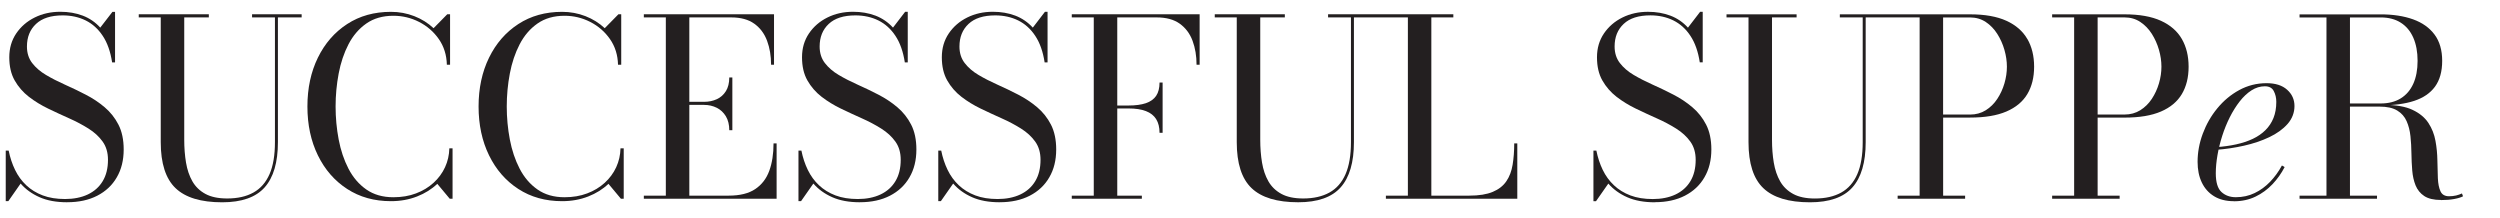 <svg width="1308" height="114" viewBox="0 0 1308 114" fill="none" xmlns="http://www.w3.org/2000/svg">
<path d="M35.161 105.824C29.497 105.824 24.673 104.948 20.689 103.179C16.704 101.41 13.399 99.034 10.79 96.032L4.358 105.234H3V78.79H4.537C5.269 82.435 6.377 85.794 7.878 88.885C9.379 91.976 11.326 94.656 13.738 96.926C16.133 99.195 19.009 100.964 22.351 102.232C25.692 103.501 29.605 104.126 34.054 104.126C38.503 104.126 42.559 103.34 45.918 101.75C49.277 100.16 51.886 97.855 53.726 94.799C55.566 91.762 56.495 88.028 56.495 83.614C56.495 79.844 55.566 76.664 53.69 74.055C51.832 71.464 49.366 69.195 46.293 67.266C43.22 65.336 39.861 63.549 36.198 61.923C32.535 60.297 28.854 58.582 25.174 56.813C21.493 55.026 18.116 52.971 15.078 50.613C12.041 48.255 9.575 45.414 7.681 42.09C5.787 38.767 4.858 34.729 4.858 29.958C4.858 25.188 6.073 21.096 8.485 17.505C10.915 13.931 14.131 11.144 18.169 9.143C22.208 7.141 26.657 6.159 31.552 6.159C35.84 6.159 39.753 6.838 43.291 8.178C46.829 9.518 49.884 11.626 52.457 14.449L58.836 6.194H60.194V32.638H58.657C57.8 27.028 56.174 22.4 53.761 18.773C51.367 15.146 48.383 12.466 44.828 10.697C41.272 8.946 37.252 8.053 32.803 8.053C26.674 8.053 22.011 9.536 18.849 12.52C15.668 15.503 14.096 19.434 14.096 24.33C14.096 27.725 15.007 30.601 16.829 32.978C18.652 35.354 21.064 37.445 24.066 39.214C27.067 41 30.373 42.68 33.964 44.288C37.556 45.896 41.183 47.629 44.81 49.505C48.437 51.363 51.742 53.561 54.744 56.098C57.746 58.636 60.158 61.673 61.981 65.229C63.803 68.784 64.714 73.126 64.714 78.218C64.714 83.793 63.517 88.653 61.105 92.78C58.711 96.926 55.298 100.124 50.885 102.393C46.472 104.662 41.236 105.806 35.197 105.806L35.161 105.824Z" fill="#231F20"/>
<path d="M157.822 7.481V9.089H145.404V74.377C145.404 84.972 143.081 92.852 138.454 98.051C133.826 103.233 126.429 105.842 116.262 105.842C105.149 105.842 97.019 103.376 91.855 98.444C86.692 93.513 84.101 85.49 84.101 74.395V9.089H72.594V7.481H109.258V9.089H96.394V73.09C96.394 77.343 96.698 81.327 97.323 85.062C97.948 88.796 99.056 92.066 100.664 94.871C102.272 97.676 104.541 99.874 107.489 101.464C110.42 103.054 114.208 103.84 118.835 103.84C124.321 103.84 128.93 102.804 132.629 100.714C136.345 98.641 139.133 95.425 141.027 91.101C142.921 86.777 143.85 81.202 143.85 74.377V9.089H131.879V7.481H157.804H157.822Z" fill="#231F20"/>
<path d="M204.527 105.252C195.826 105.252 188.196 103.126 181.621 98.855C175.046 94.585 169.954 88.725 166.309 81.256C162.664 73.787 160.841 65.282 160.841 55.723C160.841 46.164 162.664 37.641 166.309 30.191C169.954 22.722 175.064 16.861 181.621 12.591C188.179 8.321 195.808 6.195 204.527 6.195C208.816 6.195 212.889 6.945 216.749 8.446C220.608 9.947 223.967 12.055 226.844 14.753L233.991 7.481H235.474V33.853H233.794C233.669 28.743 232.258 24.276 229.578 20.435C226.897 16.593 223.449 13.61 219.25 11.466C215.051 9.321 210.567 8.249 205.814 8.249C200.239 8.249 195.522 9.607 191.663 12.305C187.803 15.003 184.694 18.63 182.336 23.169C179.977 27.707 178.262 32.817 177.19 38.481C176.118 44.145 175.582 49.881 175.582 55.723C175.582 61.566 176.118 67.301 177.19 72.965C178.262 78.629 179.977 83.722 182.336 88.278C184.694 92.816 187.803 96.443 191.663 99.141C195.522 101.839 200.239 103.197 205.814 103.197C210.138 103.197 214.086 102.536 217.624 101.196C221.162 99.874 224.235 98.016 226.826 95.657C229.417 93.299 231.418 90.583 232.847 87.492C234.277 84.401 235.009 81.095 235.099 77.593H236.778V103.966H235.295L228.791 96.175C225.879 98.963 222.341 101.178 218.178 102.804C214.015 104.43 209.477 105.252 204.545 105.252H204.527Z" fill="#231F20"/>
<path d="M294.079 105.252C285.378 105.252 277.748 103.126 271.173 98.855C264.598 94.585 259.505 88.725 255.861 81.256C252.216 73.787 250.393 65.282 250.393 55.723C250.393 46.164 252.216 37.641 255.861 30.191C259.505 22.722 264.616 16.861 271.173 12.591C277.73 8.321 285.36 6.195 294.079 6.195C298.367 6.195 302.441 6.945 306.3 8.446C310.16 9.947 313.519 12.055 316.396 14.753L323.543 7.481H325.026V33.853H323.346C323.221 28.743 321.809 24.276 319.129 20.435C316.449 16.593 313.001 13.61 308.802 11.466C304.603 9.321 300.118 8.249 295.366 8.249C289.791 8.249 285.074 9.607 281.214 12.305C277.355 15.003 274.246 18.63 271.888 23.169C269.529 27.707 267.814 32.817 266.742 38.481C265.67 44.145 265.134 49.881 265.134 55.723C265.134 61.566 265.67 67.301 266.742 72.965C267.814 78.629 269.529 83.722 271.888 88.278C274.246 92.816 277.355 96.443 281.214 99.141C285.074 101.839 289.791 103.197 295.366 103.197C299.689 103.197 303.638 102.536 307.176 101.196C310.714 99.874 313.787 98.016 316.378 95.657C318.968 93.299 320.97 90.583 322.399 87.492C323.828 84.401 324.561 81.095 324.65 77.593H326.33V103.966H324.847L318.343 96.175C315.431 98.963 311.893 101.178 307.73 102.804C303.567 104.43 299.028 105.252 294.097 105.252H294.079Z" fill="#231F20"/>
<path d="M336.854 103.965V102.357H348.361V9.089H336.854V7.481H404.965V33.853H403.429C403.429 29.261 402.732 25.098 401.338 21.346C399.945 17.594 397.711 14.61 394.656 12.412C391.583 10.197 387.545 9.107 382.524 9.107H360.654V102.357H381.237C387.116 102.357 391.761 101.214 395.156 98.909C398.569 96.622 401.017 93.424 402.5 89.332C403.983 85.24 404.715 80.47 404.715 75.02H406.323V103.965H336.854V103.965ZM381.559 68.141C381.559 65.264 380.969 62.852 379.79 60.869C378.611 58.904 377.021 57.403 375.037 56.402C373.036 55.402 370.821 54.883 368.373 54.883H356.723V53.275H368.373C370.821 53.275 373.036 52.811 375.037 51.9C377.038 50.97 378.611 49.577 379.79 47.683C380.969 45.789 381.559 43.413 381.559 40.536H383.167V68.123H381.559V68.141Z" fill="#231F20"/>
<path d="M449.919 105.824C444.255 105.824 439.431 104.948 435.447 103.179C431.462 101.428 428.157 99.034 425.548 96.032L419.116 105.234H417.758V78.79H419.294C420.027 82.435 421.135 85.794 422.636 88.885C424.137 91.976 426.084 94.656 428.496 96.926C430.908 99.195 433.767 100.964 437.108 102.232C440.45 103.501 444.362 104.126 448.811 104.126C453.261 104.126 457.316 103.34 460.676 101.75C464.035 100.16 466.643 97.855 468.484 94.799C470.324 91.762 471.253 88.028 471.253 83.614C471.253 79.844 470.324 76.664 468.448 74.055C466.59 71.464 464.124 69.195 461.051 67.266C457.978 65.336 454.618 63.549 450.956 61.923C447.293 60.297 443.612 58.582 439.931 56.813C436.251 55.026 432.874 52.971 429.836 50.613C426.799 48.255 424.333 45.414 422.439 42.09C420.545 38.767 419.616 34.729 419.616 29.958C419.616 25.188 420.831 21.096 423.243 17.505C425.673 13.931 428.889 11.144 432.927 9.143C436.965 7.141 441.414 6.159 446.31 6.159C450.598 6.159 454.511 6.838 458.049 8.178C461.587 9.536 464.642 11.626 467.215 14.449L473.576 6.159H474.934V32.638H473.397C472.54 27.028 470.914 22.4 468.501 18.773C466.107 15.146 463.123 12.466 459.568 10.697C456.012 8.946 451.992 8.053 447.543 8.053C441.414 8.053 436.751 9.536 433.588 12.52C430.408 15.503 428.836 19.434 428.836 24.33C428.836 27.725 429.747 30.601 431.569 32.978C433.392 35.354 435.804 37.445 438.806 39.214C441.807 41 445.113 42.68 448.704 44.288C452.314 45.896 455.923 47.629 459.55 49.505C463.177 51.381 466.482 53.561 469.484 56.098C472.486 58.636 474.898 61.673 476.721 65.229C478.543 68.784 479.454 73.126 479.454 78.218C479.454 83.793 478.257 88.653 475.845 92.78C473.451 96.926 470.038 100.124 465.625 102.393C461.212 104.662 455.976 105.806 449.937 105.806L449.919 105.824Z" fill="#231F20"/>
<path d="M523.069 105.824C517.405 105.824 512.58 104.948 508.596 103.179C504.612 101.428 501.306 99.034 498.697 96.032L492.265 105.234H490.907V78.79H492.444C493.176 82.435 494.284 85.794 495.785 88.885C497.286 91.976 499.233 94.656 501.646 96.926C504.058 99.195 506.916 100.964 510.258 102.232C513.599 103.501 517.512 104.126 521.961 104.126C526.41 104.126 530.466 103.34 533.825 101.75C537.184 100.16 539.793 97.855 541.633 94.799C543.473 91.762 544.403 88.028 544.403 83.614C544.403 79.844 543.473 76.664 541.597 74.055C539.739 71.464 537.273 69.195 534.2 67.266C531.127 65.336 527.768 63.549 524.105 61.923C520.442 60.297 516.761 58.582 513.081 56.813C509.4 55.026 506.023 52.971 502.986 50.613C499.948 48.255 497.482 45.414 495.589 42.09C493.695 38.767 492.765 34.729 492.765 29.958C492.765 25.188 493.98 21.096 496.393 17.505C498.823 13.931 502.039 11.144 506.077 9.143C510.115 7.141 514.564 6.159 519.459 6.159C523.748 6.159 527.661 6.838 531.198 8.178C534.736 9.536 537.792 11.626 540.364 14.449L546.725 6.159H548.083V32.638H546.547C545.689 27.028 544.063 22.4 541.651 18.773C539.257 15.146 536.273 12.466 532.717 10.697C529.162 8.946 525.141 8.053 520.692 8.053C514.564 8.053 509.9 9.536 506.738 12.52C503.557 15.503 501.985 19.434 501.985 24.33C501.985 27.725 502.896 30.601 504.719 32.978C506.541 35.354 508.953 37.445 511.955 39.214C514.957 41 518.262 42.68 521.854 44.288C525.463 45.896 529.072 47.629 532.699 49.505C536.326 51.381 539.632 53.561 542.634 56.098C545.635 58.636 548.047 61.673 549.87 65.229C551.692 68.784 552.604 73.126 552.604 78.218C552.604 83.793 551.407 88.653 548.994 92.78C546.6 96.926 543.187 100.124 538.774 102.393C534.361 104.662 529.126 105.806 523.087 105.806L523.069 105.824Z" fill="#231F20"/>
<path d="M627.648 7.481V33.853H626.04C626.04 29.261 625.343 25.098 623.949 21.346C622.556 17.594 620.322 14.61 617.267 12.412C614.194 10.197 610.156 9.107 605.135 9.107H584.551V102.357H597.416V103.965H560.752V102.357H572.259V9.089H560.752V7.481H627.648ZM606.671 69.481C606.671 66.605 606.082 64.228 604.903 62.334C603.723 60.44 601.936 59.047 599.524 58.117C597.13 57.188 594.075 56.742 590.394 56.742H581.961V55.205H590.394C594.075 55.205 597.13 54.794 599.524 53.99C601.919 53.168 603.723 51.882 604.903 50.131C606.082 48.38 606.671 46.057 606.671 43.18H608.279V69.481H606.671Z" fill="#231F20"/>
<path d="M792.243 75.02C792.243 79.094 791.957 82.81 791.403 86.187C790.849 89.546 789.759 92.441 788.115 94.835C786.489 97.229 784.113 99.088 781.004 100.392C777.895 101.696 773.803 102.357 768.747 102.357H748.878V9.089H760.385V7.481H694.847V9.089H706.818V74.377C706.818 81.202 705.871 86.777 703.995 91.101C702.101 95.425 699.314 98.641 695.597 100.714C691.881 102.786 687.289 103.84 681.804 103.84C677.176 103.84 673.388 103.054 670.458 101.464C667.527 99.874 665.24 97.676 663.632 94.871C662.024 92.066 660.916 88.796 660.291 85.062C659.666 81.327 659.362 77.343 659.362 73.09V9.089H672.227V7.481H635.562V9.089H647.069V74.377C647.069 85.49 649.66 93.495 654.824 98.427C659.987 103.358 668.135 105.824 679.231 105.824C689.397 105.824 696.794 103.233 701.422 98.033C706.05 92.852 708.373 84.954 708.373 74.359V9.089H736.603V102.357H725.097V103.965H793.851V75.02H792.243V75.02Z" fill="#231F20"/>
<path d="M865.846 105.841C860.182 105.841 855.357 104.965 851.373 103.197C847.388 101.446 844.083 99.051 841.474 96.049L835.042 105.251H833.684V78.807H835.221C835.953 82.452 837.061 85.811 838.562 88.903C840.063 91.994 842.01 94.674 844.422 96.943C846.817 99.212 849.693 100.981 853.035 102.25C856.376 103.518 860.289 104.143 864.738 104.143C869.187 104.143 873.243 103.357 876.602 101.767C879.961 100.177 882.57 97.872 884.41 94.817C886.25 91.779 887.179 88.045 887.179 83.632C887.179 79.862 886.25 76.681 884.374 74.073C882.516 71.482 880.05 69.213 876.977 67.283C873.904 65.353 870.545 63.566 866.882 61.941C863.219 60.315 859.538 58.599 855.858 56.83C852.177 55.044 848.8 52.989 845.763 50.63C842.725 48.272 840.259 45.431 838.365 42.108C836.471 38.784 835.542 34.746 835.542 29.976C835.542 25.205 836.757 21.113 839.169 17.522C841.599 13.948 844.816 11.161 848.854 9.16C852.892 7.159 857.341 6.176 862.236 6.176C866.525 6.176 870.438 6.855 873.975 8.195C877.513 9.535 880.568 11.643 883.141 14.466L889.502 6.176H890.86V32.62H889.323C888.466 27.009 886.84 22.382 884.428 18.755C882.034 15.128 879.05 12.447 875.494 10.679C871.938 8.928 867.918 8.034 863.469 8.034C857.341 8.034 852.677 9.517 849.515 12.501C846.334 15.485 844.762 19.416 844.762 24.311C844.762 27.706 845.673 30.583 847.496 32.959C849.318 35.336 851.73 37.426 854.732 39.195C857.734 40.982 861.039 42.661 864.631 44.27C868.222 45.878 871.849 47.611 875.476 49.487C879.103 51.345 882.409 53.543 885.41 56.08C888.412 58.617 890.824 61.655 892.647 65.21C894.469 68.766 895.381 73.108 895.381 78.2C895.381 83.775 894.183 88.635 891.771 92.762C889.377 96.907 885.964 100.105 881.551 102.375C877.138 104.644 871.903 105.787 865.863 105.787L865.846 105.841Z" fill="#231F20"/>
<path d="M1060.69 20.399C1058.33 16.307 1054.69 13.127 1049.76 10.876C1044.82 8.624 1038.48 7.499 1030.71 7.499H962.598V9.107H974.569V74.395C974.569 81.22 973.622 86.795 971.746 91.119C969.852 95.443 967.065 98.659 963.348 100.731C959.632 102.804 955.04 103.858 949.555 103.858C944.927 103.858 941.139 103.072 938.209 101.482C935.278 99.892 932.991 97.694 931.383 94.889C929.775 92.084 928.667 88.814 928.042 85.079C927.417 81.345 927.113 77.361 927.113 73.108V9.107H939.978V7.499H903.313V9.107H914.82V74.395C914.82 85.508 917.411 93.513 922.575 98.444C927.738 103.376 935.886 105.841 946.982 105.841C957.148 105.841 964.545 103.251 969.173 98.051C973.801 92.87 976.124 84.972 976.124 74.377V9.089H1004.35V102.357H992.847V103.965H1028.15V102.357H1016.65V61.512H1030.73C1038.48 61.512 1044.84 60.458 1049.77 58.332C1054.7 56.206 1058.35 53.168 1060.71 49.202C1063.07 45.235 1064.25 40.464 1064.25 34.89C1064.25 29.315 1063.07 24.473 1060.71 20.381L1060.69 20.399ZM1048.72 43.627C1047.86 46.557 1046.61 49.273 1044.98 51.739C1043.36 54.204 1041.34 56.188 1038.95 57.689C1036.55 59.189 1033.8 59.94 1030.71 59.94H1016.63V9.125H1030.71C1033.8 9.125 1036.53 9.911 1038.95 11.501C1041.34 13.091 1043.36 15.164 1044.98 17.737C1046.61 20.31 1047.86 23.097 1048.72 26.099C1049.58 29.101 1050.01 32.031 1050.01 34.907C1050.01 37.784 1049.58 40.679 1048.72 43.627Z" fill="#231F20"/>
<path d="M1111.56 7.499C1119.31 7.499 1125.67 8.624 1130.61 10.876C1135.54 13.127 1139.18 16.307 1141.54 20.399C1143.9 24.491 1145.08 29.333 1145.08 34.907C1145.08 40.482 1143.9 45.253 1141.54 49.219C1139.18 53.186 1135.54 56.223 1130.61 58.35C1125.67 60.476 1119.33 61.53 1111.56 61.53H1097.48V102.375H1108.99V103.983H1073.68V102.375H1085.19V9.107H1073.68V7.499H1111.56V7.499ZM1097.48 59.922H1111.56C1114.65 59.922 1117.38 59.172 1119.8 57.671C1122.19 56.17 1124.21 54.187 1125.84 51.721C1127.46 49.255 1128.71 46.557 1129.57 43.609C1130.43 40.679 1130.86 37.766 1130.86 34.89C1130.86 32.013 1130.43 29.083 1129.57 26.081C1128.71 23.079 1127.46 20.292 1125.84 17.719C1124.21 15.146 1122.19 13.073 1119.8 11.483C1117.4 9.893 1114.65 9.107 1111.56 9.107H1097.48V59.922V59.922Z" fill="#231F20"/>
<path d="M1168.81 105.27C1164.7 105.27 1161.21 104.394 1158.39 102.661C1155.57 100.928 1153.42 98.516 1151.96 95.425C1150.49 92.334 1149.78 88.76 1149.78 84.686C1149.78 79.755 1150.67 74.859 1152.48 69.981C1154.28 65.121 1156.8 60.69 1160.07 56.706C1163.34 52.721 1167.16 49.523 1171.56 47.129C1175.95 44.734 1180.72 43.52 1185.87 43.52C1190.5 43.52 1194.09 44.663 1196.64 46.968C1199.2 49.255 1200.47 52.096 1200.47 55.491C1200.47 58.886 1199.27 62.12 1196.86 64.853C1194.46 67.569 1191.27 69.874 1187.28 71.768C1183.3 73.662 1178.88 75.145 1174.02 76.235C1169.18 77.325 1164.3 78.04 1159.43 78.397V76.985C1163.2 76.735 1166.7 76.253 1169.95 75.538C1173.18 74.823 1176.1 73.859 1178.67 72.644C1181.24 71.429 1183.44 69.91 1185.26 68.105C1187.09 66.301 1188.5 64.174 1189.48 61.744C1190.46 59.297 1190.96 56.491 1190.96 53.311C1190.96 51.203 1190.52 49.327 1189.64 47.647C1188.77 45.967 1187.21 45.145 1184.98 45.145C1182.53 45.145 1180.21 45.86 1177.99 47.272C1175.78 48.683 1173.72 50.613 1171.81 53.061C1169.9 55.509 1168.18 58.26 1166.63 61.333C1165.09 64.407 1163.77 67.641 1162.68 71.053C1161.59 74.466 1160.75 77.843 1160.18 81.184C1159.61 84.525 1159.3 87.688 1159.3 90.636C1159.3 95.389 1160.3 98.677 1162.29 100.481C1164.27 102.286 1166.77 103.179 1169.77 103.179C1173.33 103.179 1176.62 102.464 1179.62 101.017C1182.62 99.588 1185.32 97.604 1187.73 95.103C1190.12 92.602 1192.2 89.761 1193.91 86.58L1195.32 87.42C1193.64 90.672 1191.53 93.656 1188.98 96.354C1186.42 99.052 1183.48 101.232 1180.1 102.857C1176.74 104.483 1172.97 105.305 1168.81 105.305V105.27Z" fill="#231F20"/>
<path d="M1226.29 55.097V54.132H1245.58C1249.69 54.132 1253.2 53.239 1256.07 51.47C1258.95 49.683 1261.13 47.146 1262.63 43.823C1264.13 40.499 1264.88 36.497 1264.88 31.834C1264.88 27.17 1264.13 23.114 1262.63 19.702C1261.13 16.289 1258.95 13.68 1256.07 11.858C1253.2 10.035 1249.71 9.124 1245.58 9.124H1203.13V7.516H1245.58C1252.05 7.516 1257.72 8.392 1262.54 10.125C1267.36 11.858 1271.1 14.52 1273.76 18.094C1276.42 21.667 1277.75 26.259 1277.75 31.834C1277.75 37.408 1276.49 41.893 1274.01 45.306C1271.53 48.719 1267.88 51.202 1263.11 52.775C1258.32 54.347 1252.48 55.115 1245.58 55.115H1226.29V55.097ZM1203.13 103.983V102.375H1243.65V103.983H1203.13ZM1217.21 103.143V8.588H1229.5V103.143H1217.21ZM1277.1 104.626C1273.37 104.626 1270.47 103.947 1268.38 102.571C1266.31 101.195 1264.79 99.337 1263.84 97.014C1262.9 94.674 1262.31 92.065 1262.08 89.171C1261.84 86.276 1261.7 83.292 1261.66 80.201C1261.63 77.11 1261.45 74.126 1261.15 71.232C1260.84 68.337 1260.18 65.728 1259.14 63.388C1258.11 61.047 1256.48 59.189 1254.23 57.831C1251.98 56.455 1248.89 55.776 1244.94 55.776H1226.29V54.883H1247.51C1253.7 54.883 1258.61 55.758 1262.27 57.492C1265.93 59.225 1268.69 61.512 1270.54 64.335C1272.4 67.158 1273.62 70.285 1274.24 73.697C1274.87 77.11 1275.19 80.523 1275.24 83.918C1275.28 87.33 1275.37 90.439 1275.49 93.28C1275.62 96.121 1276.08 98.39 1276.87 100.105C1277.66 101.821 1279.16 102.678 1281.34 102.678C1282.71 102.678 1283.95 102.535 1285.07 102.267C1286.18 101.982 1287.2 101.642 1288.09 101.213L1288.66 102.696C1287.63 103.25 1286.11 103.733 1284.09 104.108C1282.07 104.501 1279.73 104.68 1277.08 104.68L1277.1 104.626Z" fill="#231F20"/>
</svg>
